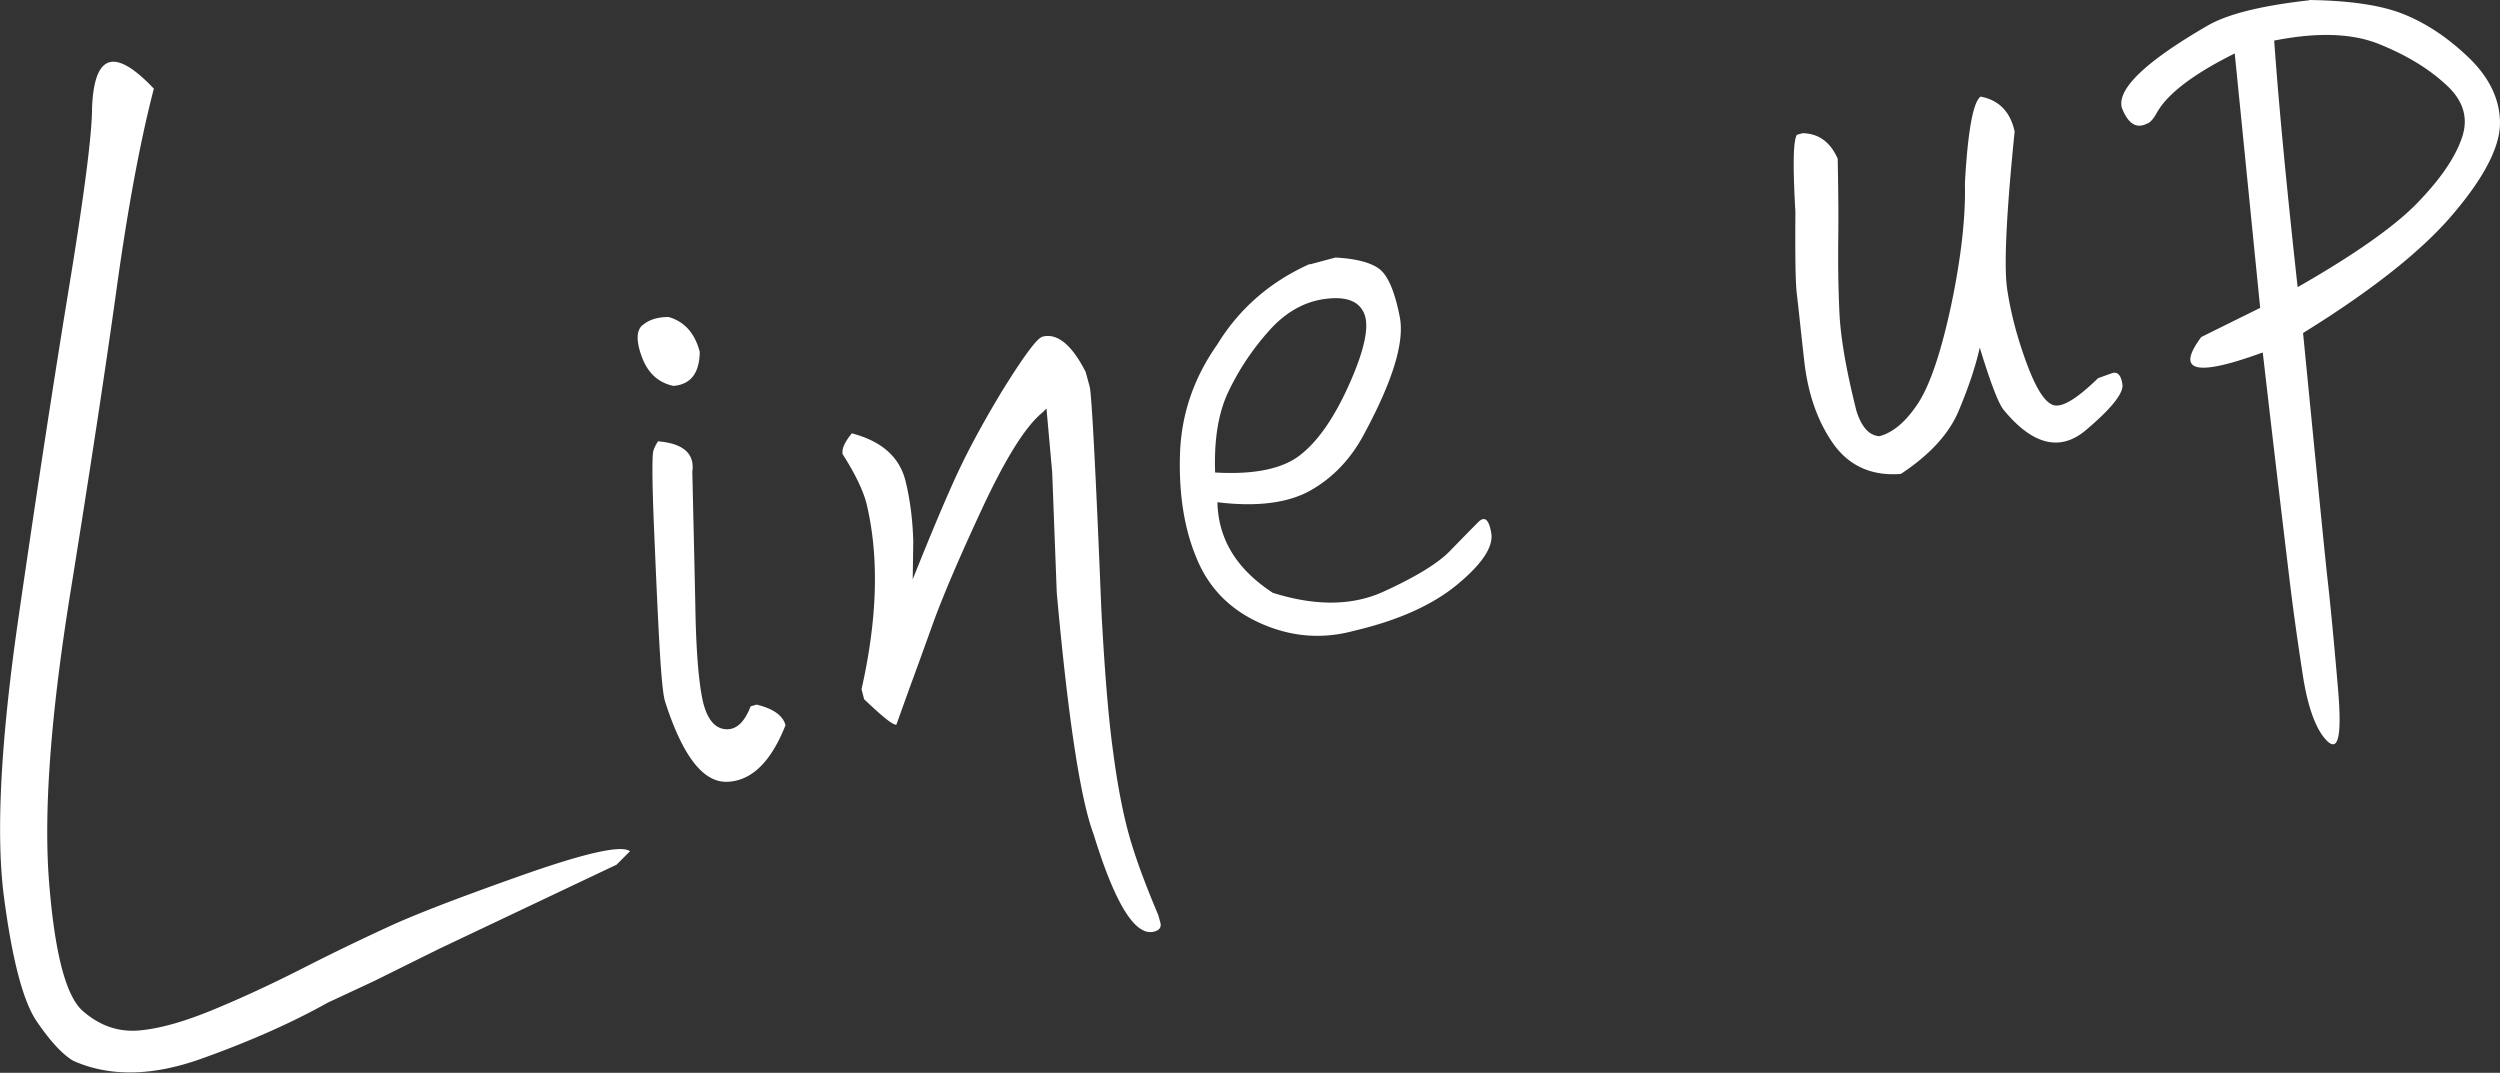 <?xml version="1.0" encoding="UTF-8"?><svg xmlns="http://www.w3.org/2000/svg" viewBox="0 0 87.46 37.53" fill="#fff" ><rect x="0" y="0" width="87.46" height="37.53" fill="#333333" stroke="none"/><path d="M5.38 3.11c-.48 1.85-.91 4.18-1.3 6.99-.39 2.81-.93 6.36-1.62 10.65s-.94 7.67-.74 10.15c.2 2.47.59 3.97 1.19 4.48.59.51 1.24.73 1.95.67s1.56-.3 2.56-.71 2.06-.9 3.18-1.47a81.56 81.56 0 0 1 3.19-1.54c1.01-.45 2.57-1.04 4.67-1.78 2.1-.73 3.29-.99 3.58-.77l-.47.47-6.2 2.94-2.28 1.13-1.63.76c-1.23.69-2.71 1.35-4.42 1.96-1.71.61-3.2.64-4.48.07-.37-.22-.79-.67-1.27-1.37-.48-.7-.86-2.15-1.15-4.35-.29-2.2-.12-5.51.53-9.94.64-4.42 1.23-8.26 1.76-11.49.53-3.24.79-5.29.79-6.17.07-1.92.79-2.14 2.17-.68Zm17.1 8.27c.21-.19.52-.29.91-.29.56.16.92.57 1.09 1.22-.01.75-.32 1.14-.92 1.19-.52-.11-.89-.44-1.1-1s-.2-.93.01-1.12Zm.56 4.06c.88.08 1.27.44 1.18 1.07.04 1.76.08 3.39.11 4.91s.13 2.57.27 3.16c.15.59.41.9.78.93.37.03.66-.23.88-.8l.21-.06c.58.14.92.38 1.01.72-.51 1.29-1.19 1.95-2.04 1.98s-1.57-.92-2.18-2.83c-.07-.25-.13-.9-.19-1.96s-.12-2.42-.19-4.09-.07-2.57-.02-2.71.11-.25.17-.33Zm13.42-3.66c.52-.14 1.03.27 1.52 1.23l.14.51c.07.26.21 2.87.41 7.82.11 2.07.24 3.72.41 4.95.16 1.23.36 2.23.58 3 .22.77.56 1.68 1 2.72l.07.25c.05.17-.02.28-.21.33-.66.18-1.37-.96-2.12-3.4-.46-1.22-.89-4.03-1.29-8.45l-.16-4.22-.2-2.23-.14.14c-.6.49-1.3 1.62-2.12 3.38-.82 1.76-1.38 3.09-1.7 3.97-.32.89-.59 1.64-.82 2.26l-.47 1.31c-.11.03-.48-.27-1.13-.89l-.09-.35c.56-2.48.62-4.65.17-6.51-.12-.45-.39-1.02-.83-1.71-.04-.17.06-.41.32-.73 1.03.27 1.65.81 1.87 1.63.17.68.26 1.4.28 2.16l-.02 1.32c.79-1.98 1.38-3.35 1.76-4.12.38-.77.85-1.62 1.41-2.54.73-1.17 1.18-1.78 1.37-1.83Zm9.36-2.53.9-.24c.76.04 1.28.19 1.56.42.29.24.52.79.69 1.66.17.87-.24 2.22-1.23 4.06-.46.88-1.09 1.55-1.88 2s-1.89.59-3.27.42c.03 1.3.68 2.35 1.94 3.17 1.5.47 2.8.46 3.91-.06 1.11-.51 1.88-.98 2.3-1.42.42-.43.74-.76.97-.99.23-.23.38-.1.46.38.08.48-.32 1.08-1.19 1.8-.87.72-2.08 1.26-3.62 1.62-1.11.3-2.19.21-3.25-.26s-1.81-1.22-2.24-2.26c-.44-1.04-.63-2.25-.59-3.64.04-1.39.47-2.67 1.3-3.85.77-1.26 1.85-2.2 3.23-2.82Zm-3.31 7.28c1.38.08 2.38-.13 3-.63.63-.5 1.2-1.34 1.72-2.52s.68-1.99.49-2.42c-.19-.44-.65-.6-1.38-.5s-1.39.48-1.96 1.13c-.58.65-1.04 1.35-1.4 2.1-.36.75-.51 1.69-.47 2.84ZM62.85 4.72l.21-.06c.57.01.97.31 1.23.89.02 1.02.03 1.95.02 2.79-.01.85 0 1.71.04 2.59s.24 2.04.6 3.46c.18.56.45.85.8.87.49-.13.95-.53 1.37-1.18.42-.66.8-1.81 1.15-3.45.34-1.64.5-3.05.47-4.21.1-1.84.29-2.86.55-3.04.64.12 1.04.53 1.19 1.22-.29 2.87-.38 4.71-.26 5.52s.34 1.66.67 2.56.64 1.39.94 1.49.82-.21 1.57-.94l.5-.18c.19-.05.3.08.35.39.05.31-.38.85-1.28 1.61-.9.76-1.87.52-2.89-.73-.19-.26-.46-.98-.82-2.16-.14.63-.38 1.36-.72 2.17-.33.82-1.01 1.57-2.04 2.25-1.02.08-1.81-.28-2.36-1.05-.55-.78-.89-1.74-1.02-2.9-.13-1.15-.21-1.94-.26-2.35s-.06-1.37-.05-2.87c-.09-1.58-.08-2.47.05-2.69ZM80.78 0c1.42.02 2.53.18 3.32.5s1.54.82 2.26 1.51c.72.69 1.09 1.45 1.1 2.27.01.82-.52 1.88-1.61 3.17-1.08 1.29-2.84 2.69-5.28 4.2.48 4.88.76 7.76.86 8.64.1.88.22 2.14.36 3.77s.03 2.25-.37 1.87c-.39-.38-.68-1.16-.86-2.32-.18-1.17-.34-2.3-.47-3.39s-.45-3.72-.93-7.89c-2.35.86-3.06.68-2.15-.54l2.06-1.02-.89-8.9c-1.49.74-2.4 1.45-2.75 2.12-.11.19-.22.31-.33.34-.37.18-.65 0-.87-.56-.17-.65.81-1.6 2.96-2.85.7-.42 1.9-.72 3.6-.91Zm-.39 10.04c1.96-1.12 3.34-2.09 4.14-2.9.8-.82 1.33-1.57 1.58-2.27.26-.7.09-1.33-.52-1.89-.61-.57-1.38-1.04-2.34-1.43-.95-.39-2.18-.43-3.69-.13.17 2.38.45 5.26.82 8.62Z"/></svg>
